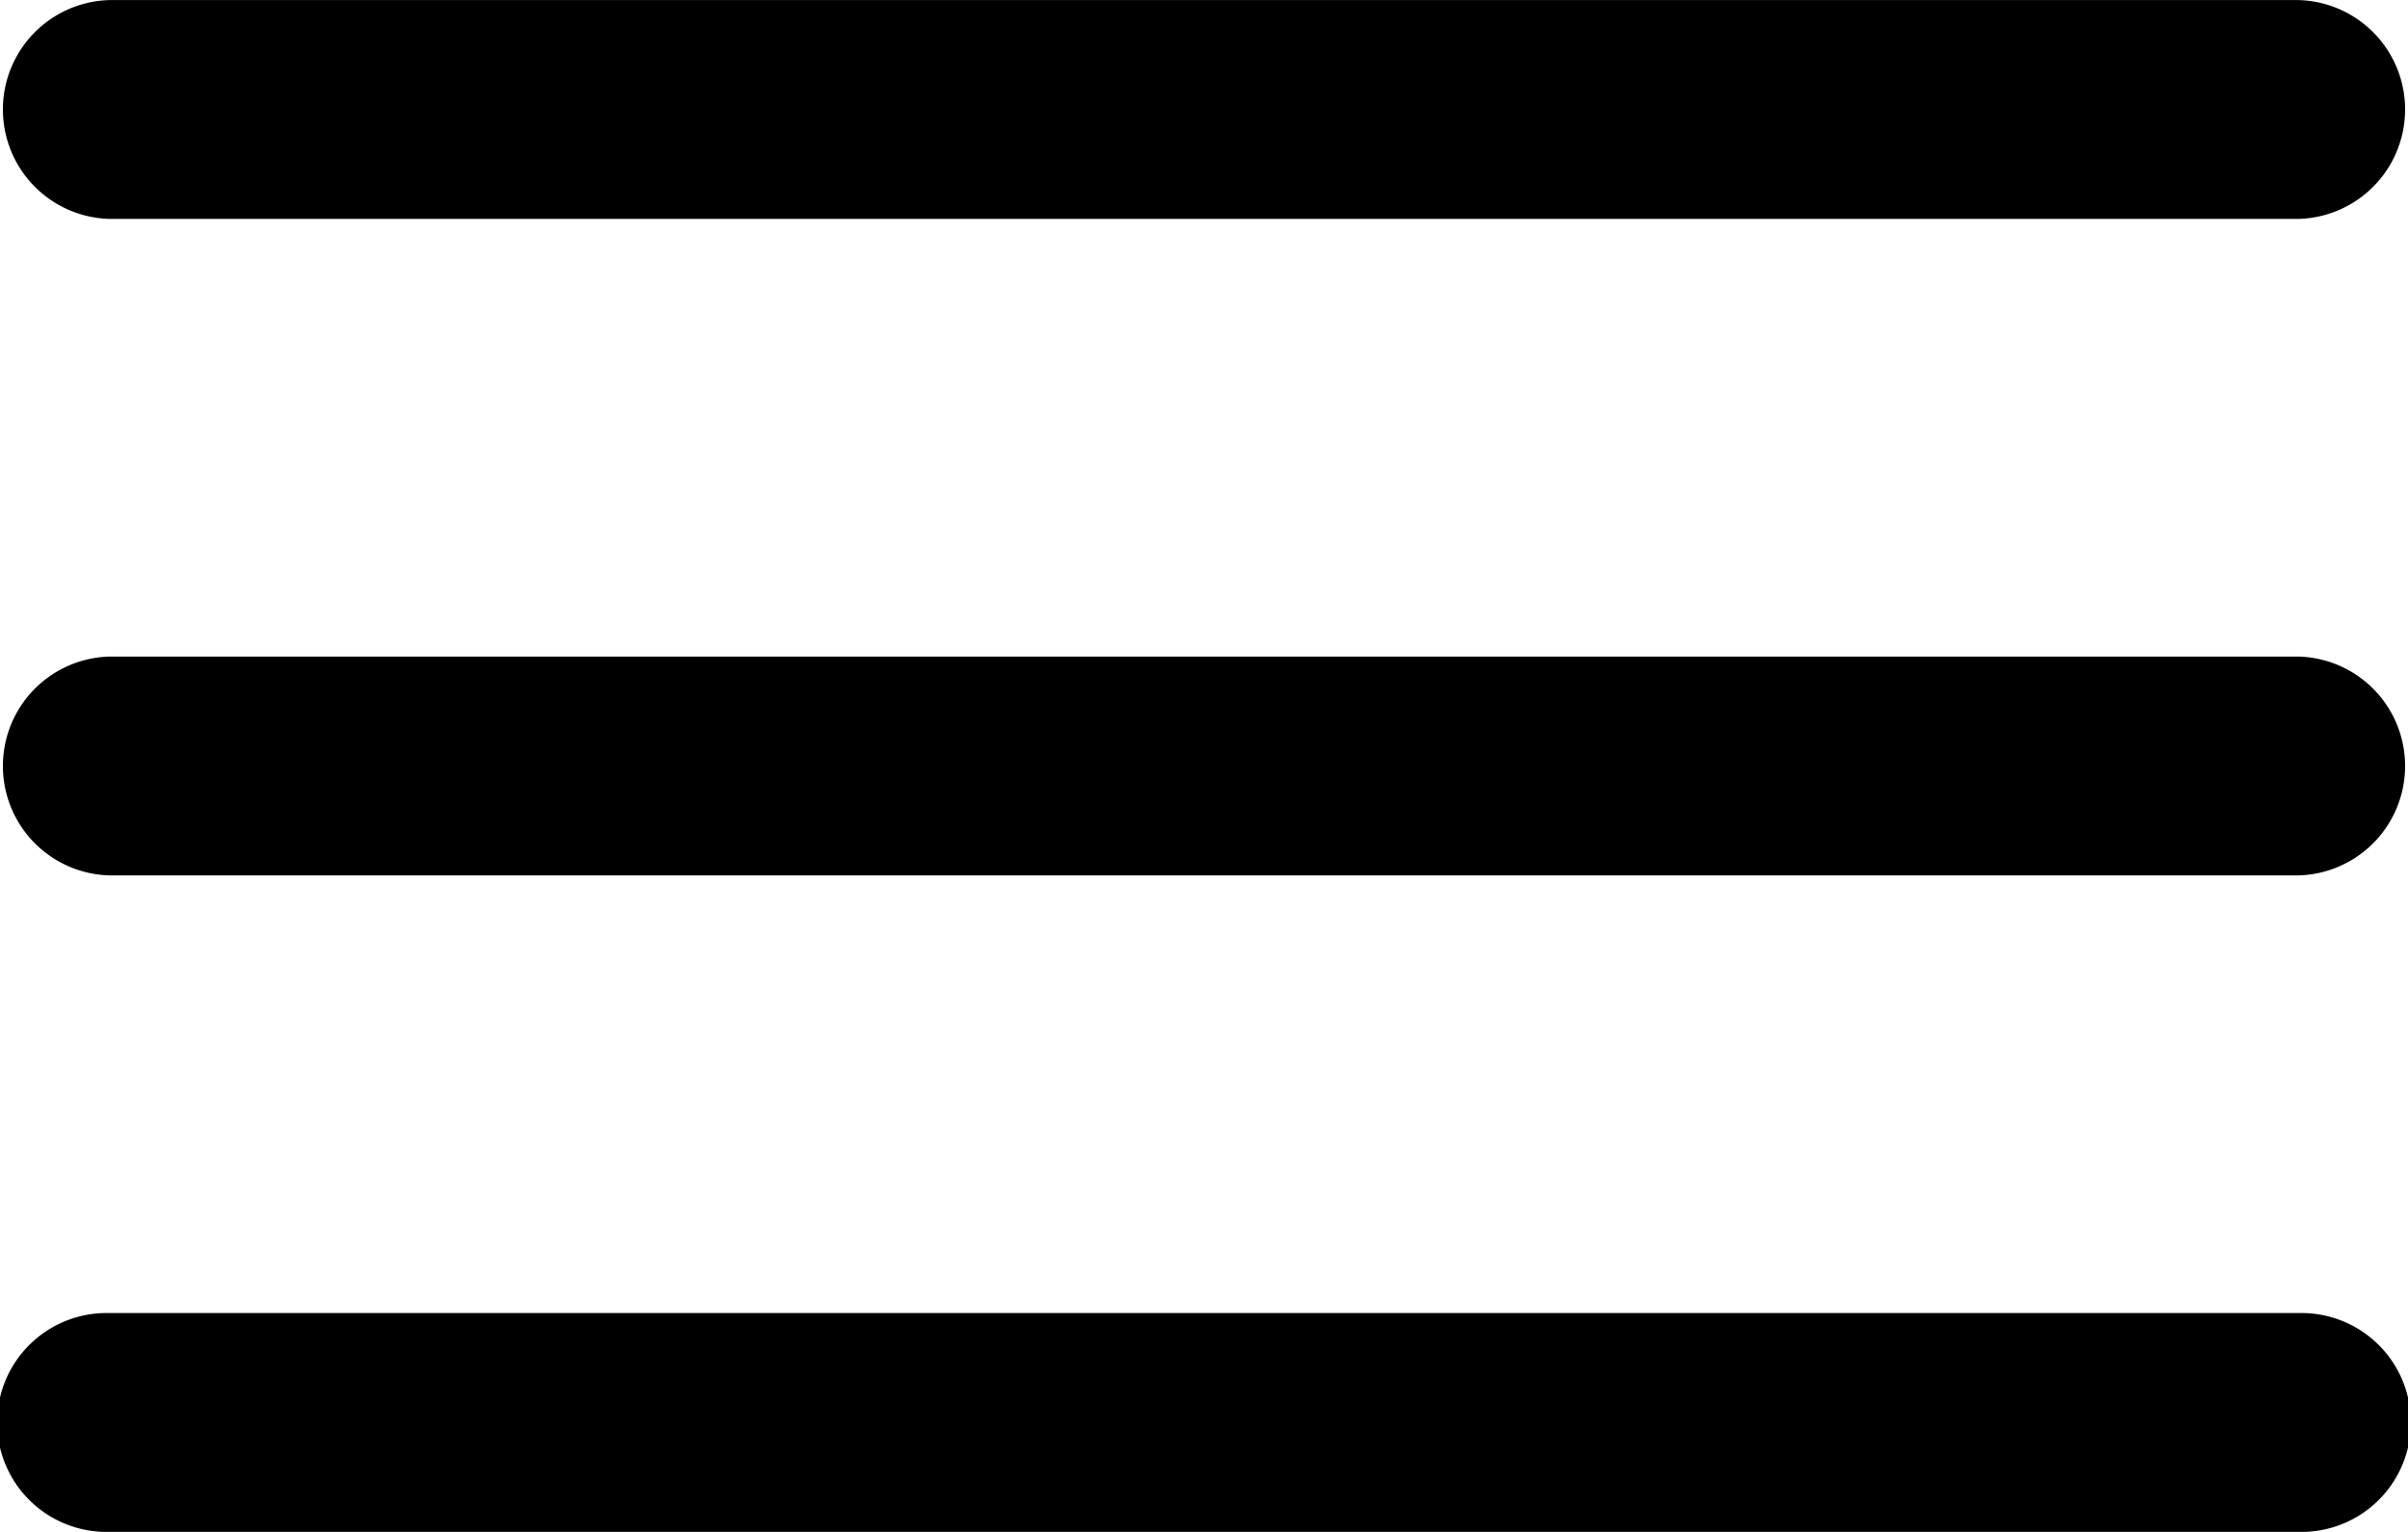 <svg xmlns="http://www.w3.org/2000/svg" width="31.429" height="20" viewBox="0 0 31.429 20"><g transform="translate(-85.714 -428.571)"><path d="M87.143,431.429h28.571a1.429,1.429,0,0,0,0-2.857H87.143a1.429,1.429,0,0,0,0,2.857Z"/><path d="M115.714,942.857H87.143a1.429,1.429,0,0,0,0,2.857h28.571a1.429,1.429,0,0,0,0-2.857Z" transform="translate(0 -505.714)"/><path d="M115.714,1457.143H87.143a1.429,1.429,0,1,0,0,2.857h28.571a1.429,1.429,0,1,0,0-2.857Z" transform="translate(0 -1011.429)"/></g></svg>
